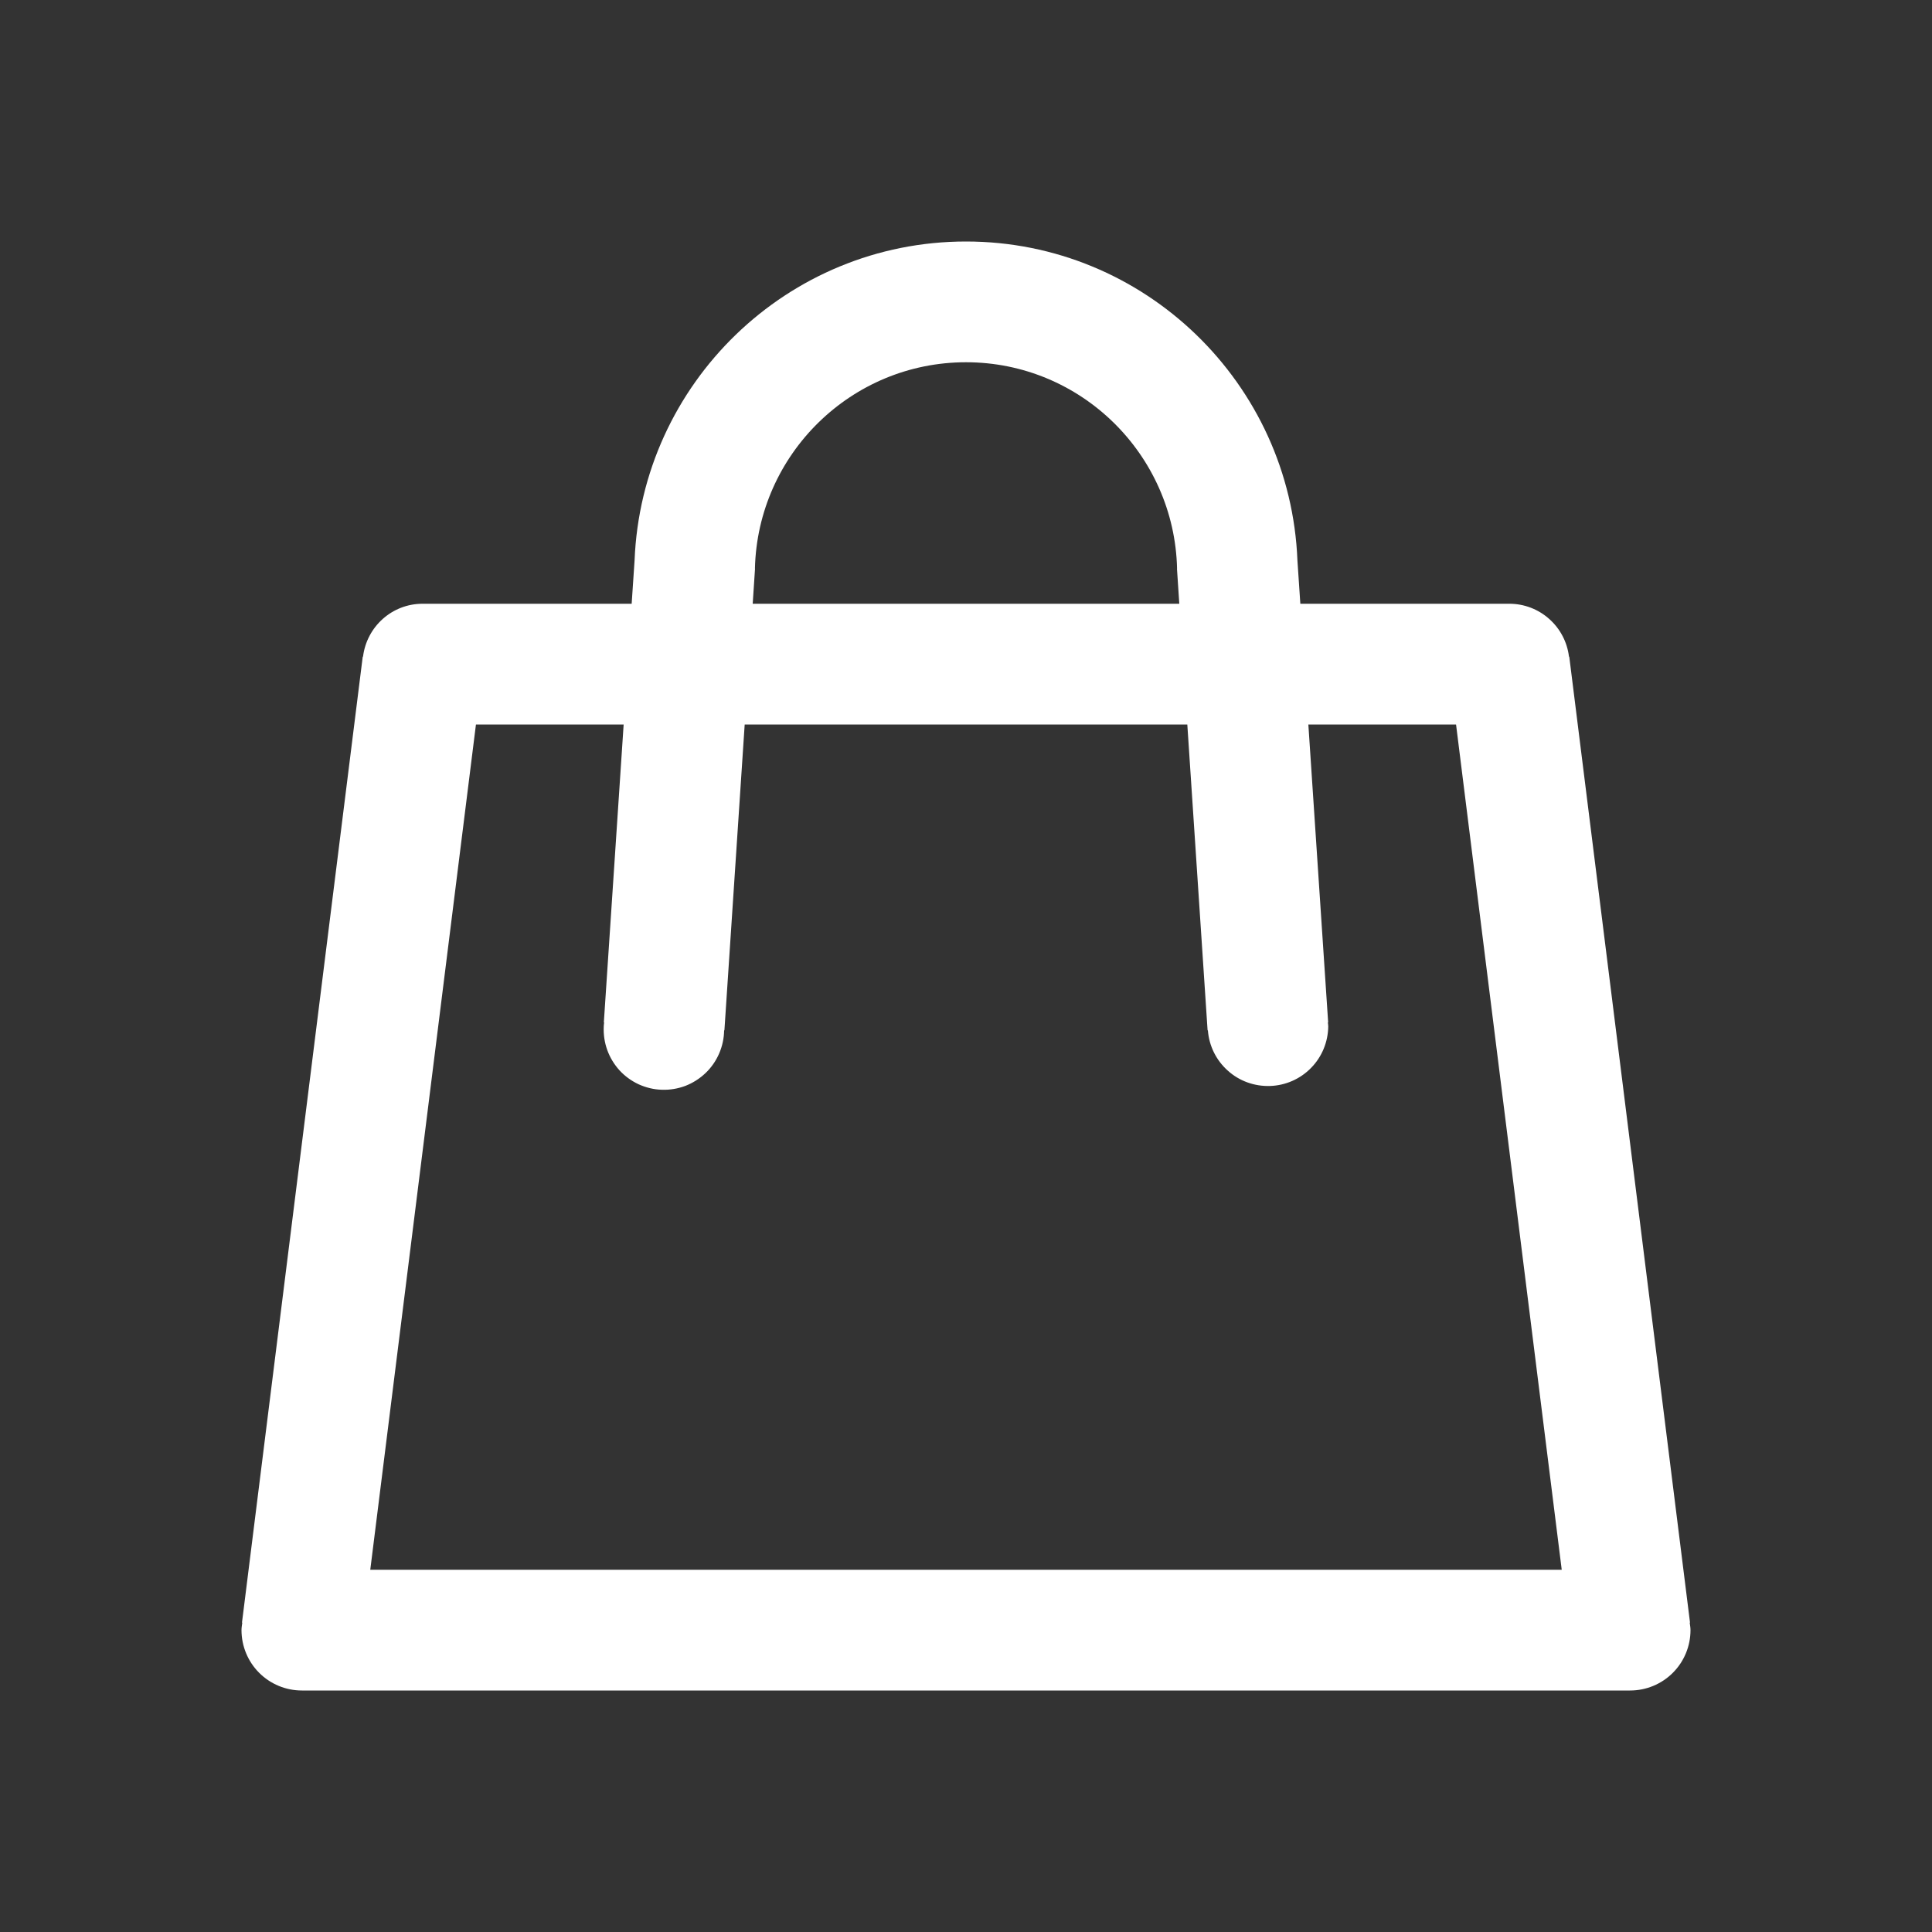 <svg width="20" height="20" viewBox="0 0 20 20" fill="none" xmlns="http://www.w3.org/2000/svg">
<rect x="0" y="0" width="20" height="20" fill="#333333" stroke="none"/>
<path d="M17.492 16.798L17.495 16.797L16.245 6.798L16.242 6.798C16.224 6.647 16.151 6.508 16.037 6.407C15.924 6.306 15.777 6.25 15.625 6.25H13.461L13.431 5.803H13.431C13.359 3.97 11.85 2.5 10 2.5C8.15 2.5 6.641 3.97 6.569 5.803H6.569L6.539 6.25H4.375C4.056 6.25 3.796 6.489 3.758 6.798L3.755 6.798L2.505 16.797L2.508 16.798C2.505 16.823 2.5 16.848 2.5 16.875C2.5 17.041 2.566 17.2 2.683 17.317C2.8 17.434 2.959 17.5 3.125 17.5H16.875C17.041 17.5 17.2 17.434 17.317 17.317C17.434 17.2 17.5 17.041 17.5 16.875C17.5 16.848 17.495 16.823 17.492 16.798ZM7.816 5.886H7.815C7.843 4.704 8.811 3.75 10 3.75C11.189 3.75 12.157 4.704 12.185 5.886H12.184L12.208 6.25H7.792L7.816 5.886ZM6.251 10.583L6.254 10.584C6.253 10.598 6.25 10.611 6.25 10.625C6.246 10.708 6.258 10.791 6.286 10.869C6.314 10.947 6.357 11.018 6.413 11.08C6.469 11.141 6.537 11.19 6.612 11.225C6.688 11.259 6.769 11.279 6.852 11.281C6.935 11.284 7.017 11.27 7.095 11.241C7.172 11.211 7.243 11.166 7.303 11.109C7.363 11.052 7.411 10.983 7.444 10.907C7.477 10.831 7.495 10.749 7.496 10.666L7.499 10.667L7.709 7.5H12.291L12.501 10.667L12.504 10.666C12.516 10.827 12.59 10.976 12.71 11.083C12.829 11.191 12.986 11.247 13.147 11.242C13.307 11.237 13.46 11.17 13.572 11.055C13.685 10.94 13.748 10.786 13.75 10.625C13.75 10.611 13.747 10.598 13.746 10.584L13.749 10.583L13.544 7.5H15.073L16.167 16.25H3.833L4.927 7.5H6.456L6.251 10.583Z" fill="white"/>
</svg>
